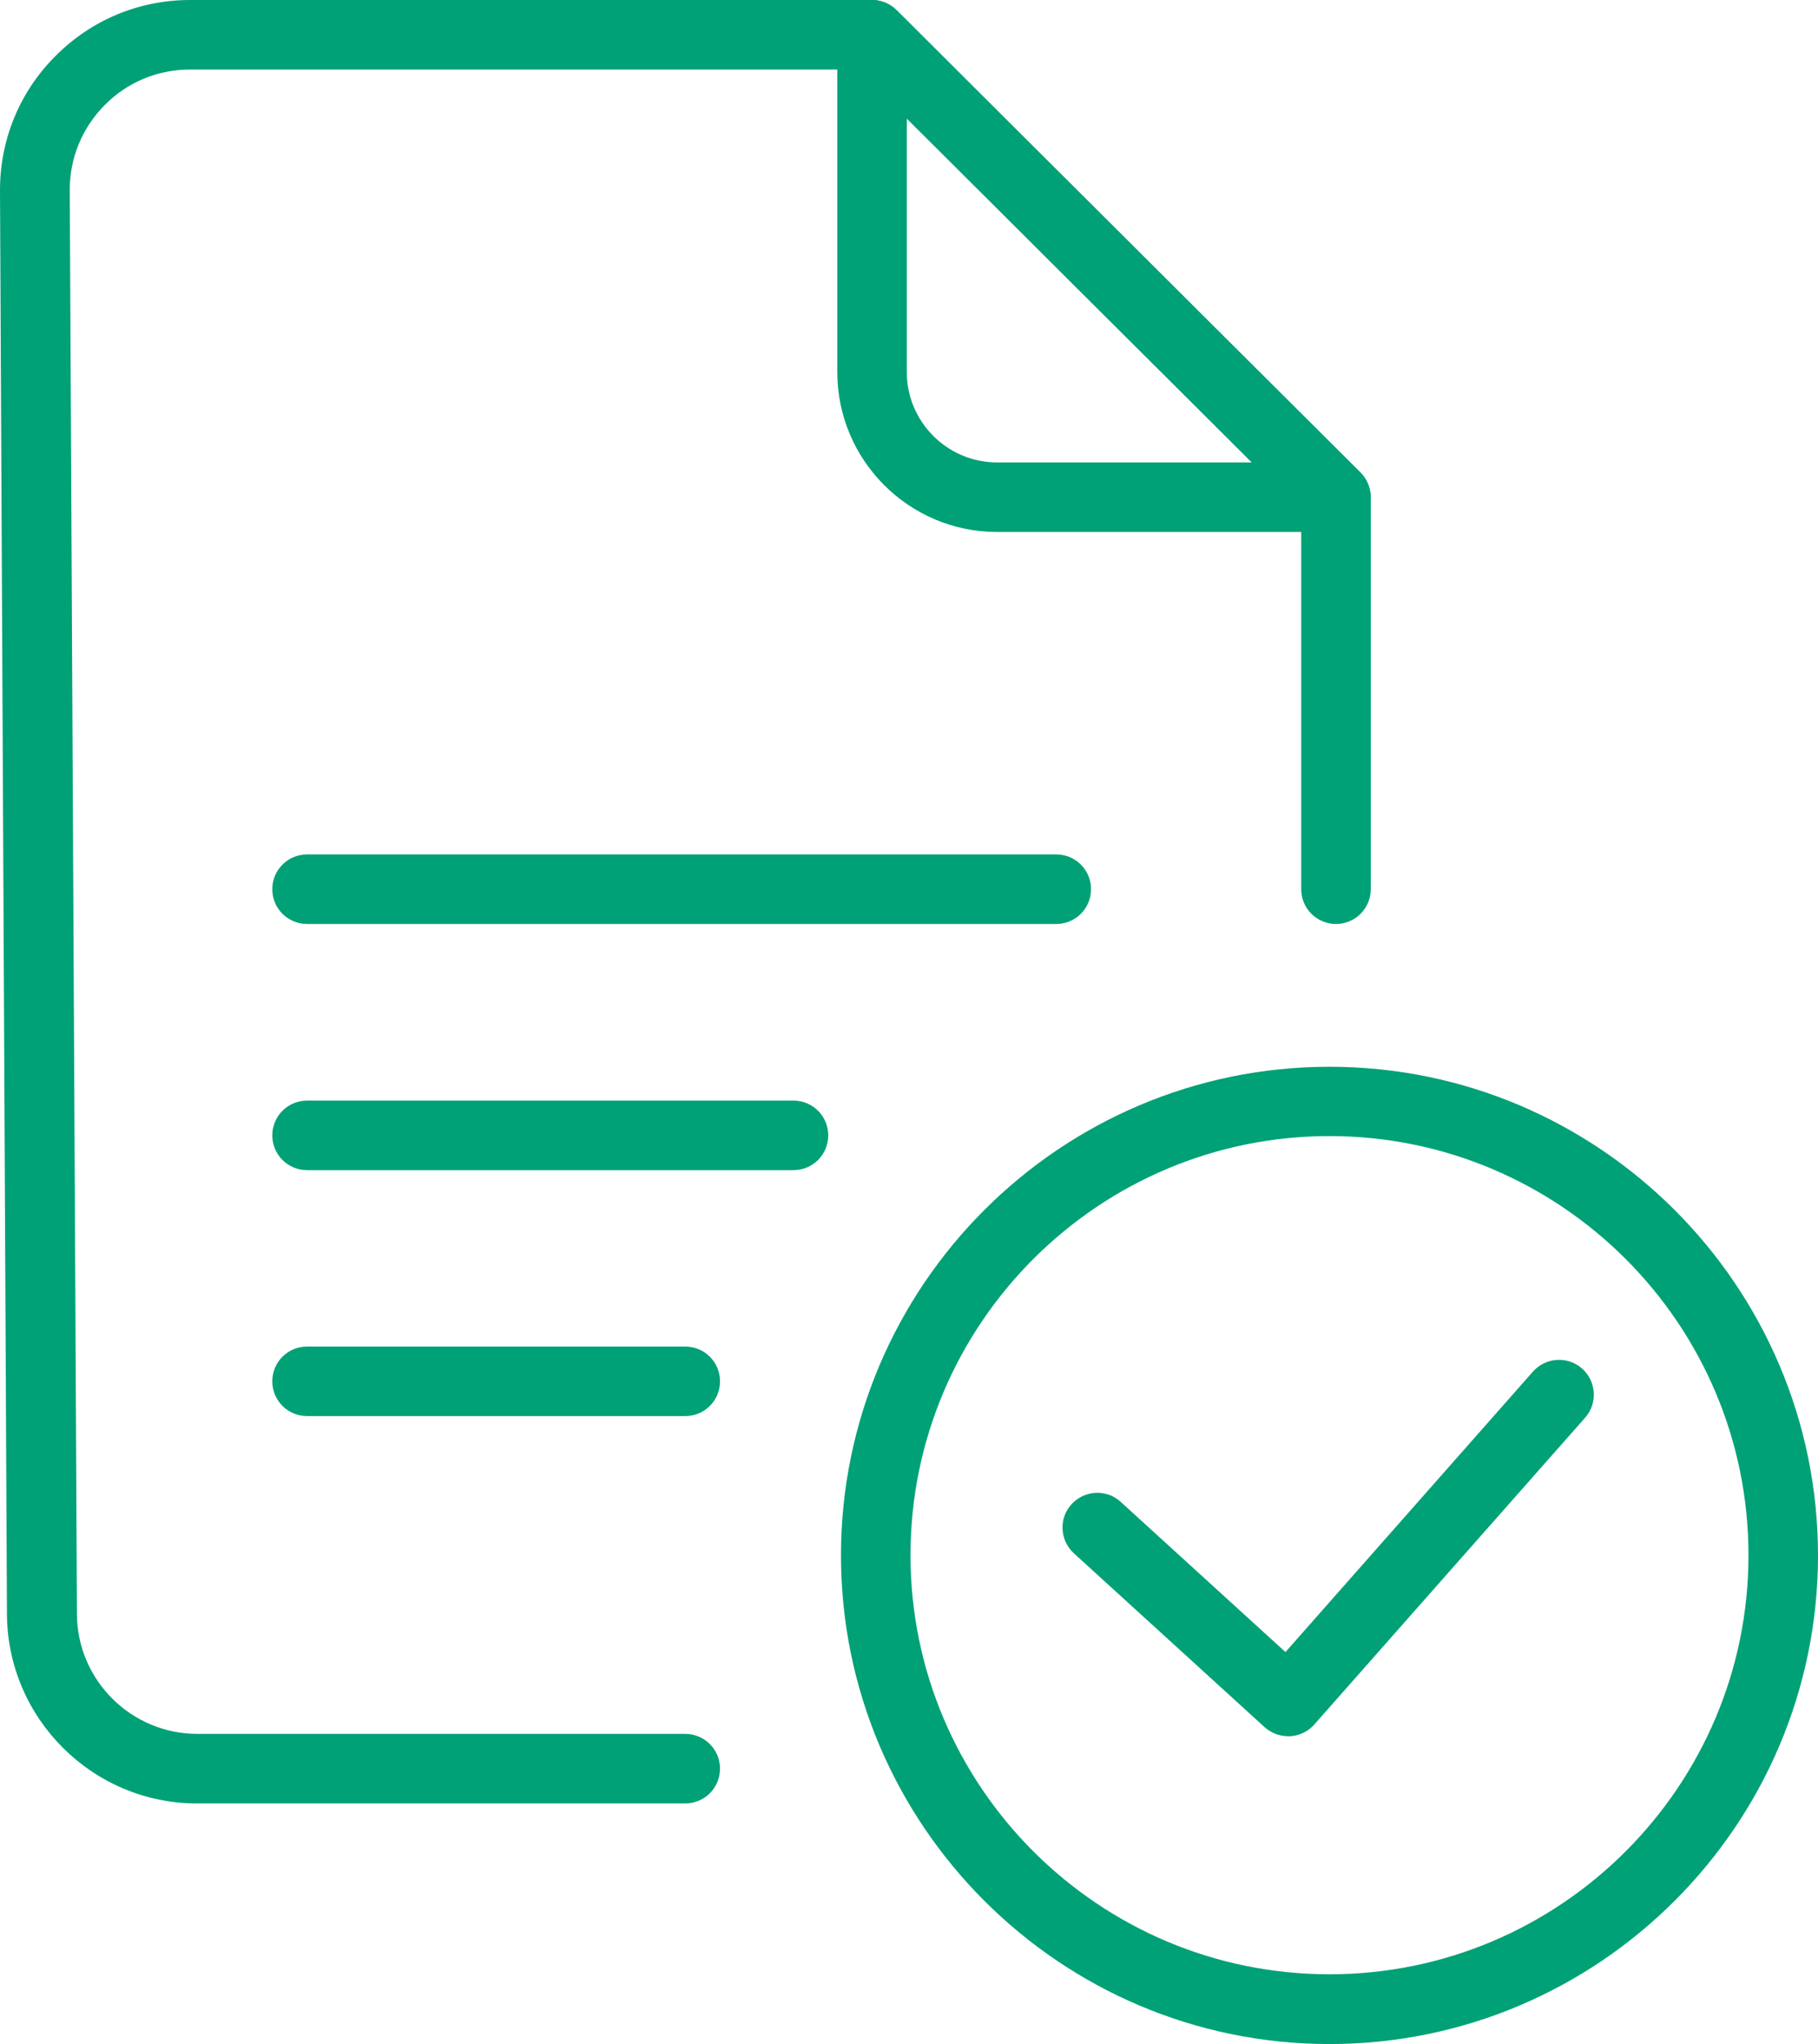 <svg xmlns="http://www.w3.org/2000/svg" id="Layer_2" data-name="Layer 2" viewBox="0 0 78.45 88.18"><defs><style>      .cls-1 {        fill: #00a176;      }    </style></defs><g id="Design"><g><path class="cls-1" d="M29.57,77.8H8.5c-4.5,0-8.17-3.66-8.2-8.15L0,8.24C-.01,6.04,.84,3.97,2.39,2.42,3.94,.86,6,0,8.2,0h29.43c.4,0,.78,.16,1.06,.44l20.02,19.95c.28,.28,.44,.66,.44,1.06v16.91c0,.83-.67,1.5-1.5,1.5s-1.5-.67-1.5-1.5V22.07L37.01,3H8.2c-1.39,0-2.7,.54-3.68,1.53-.98,.99-1.52,2.3-1.51,3.69l.31,61.41c.01,2.85,2.34,5.17,5.2,5.17H29.57c.83,0,1.5,.67,1.5,1.5s-.67,1.5-1.5,1.5Z"></path><path class="cls-1" d="M45.58,39.86H13.25c-.83,0-1.5-.67-1.5-1.5s.67-1.5,1.5-1.5H45.58c.83,0,1.5,.67,1.5,1.5s-.67,1.5-1.5,1.5Z"></path><path class="cls-1" d="M34.25,50.48H13.25c-.83,0-1.5-.67-1.5-1.5s.67-1.5,1.5-1.5h20.99c.83,0,1.5,.67,1.5,1.5s-.67,1.5-1.5,1.5Z"></path><path class="cls-1" d="M29.57,61.09H13.25c-.83,0-1.5-.67-1.5-1.5s.67-1.5,1.5-1.5H29.57c.83,0,1.5,.67,1.5,1.5s-.67,1.5-1.5,1.5Z"></path><path class="cls-1" d="M57.65,22.95h-14.62c-3.8,0-6.9-3.09-6.9-6.9V1.5c0-.61,.36-1.15,.92-1.39,.56-.23,1.2-.1,1.63,.32l20.02,19.95c.43,.43,.56,1.07,.33,1.64-.23,.56-.78,.93-1.39,.93ZM39.13,5.11v10.94c0,2.15,1.75,3.9,3.9,3.9h10.99l-14.89-14.84Z"></path><path class="cls-1" d="M57.37,88.18c-11.62,0-21.08-9.46-21.08-21.08s9.46-21.08,21.08-21.08,21.08,9.46,21.08,21.08-9.46,21.08-21.08,21.08Zm0-39.17c-9.97,0-18.08,8.11-18.08,18.08s8.11,18.08,18.08,18.08,18.08-8.11,18.08-18.08-8.11-18.08-18.08-18.08Z"></path><path class="cls-1" d="M55.58,74.9c-.37,0-.73-.14-1.01-.39l-8.23-7.5c-.61-.56-.66-1.51-.1-2.12,.56-.61,1.51-.66,2.12-.1l7.11,6.48,10.68-12.1c.55-.62,1.5-.68,2.12-.13,.62,.55,.68,1.5,.13,2.12l-11.69,13.24c-.27,.3-.64,.48-1.04,.5-.03,0-.05,0-.08,0Z"></path></g></g></svg>